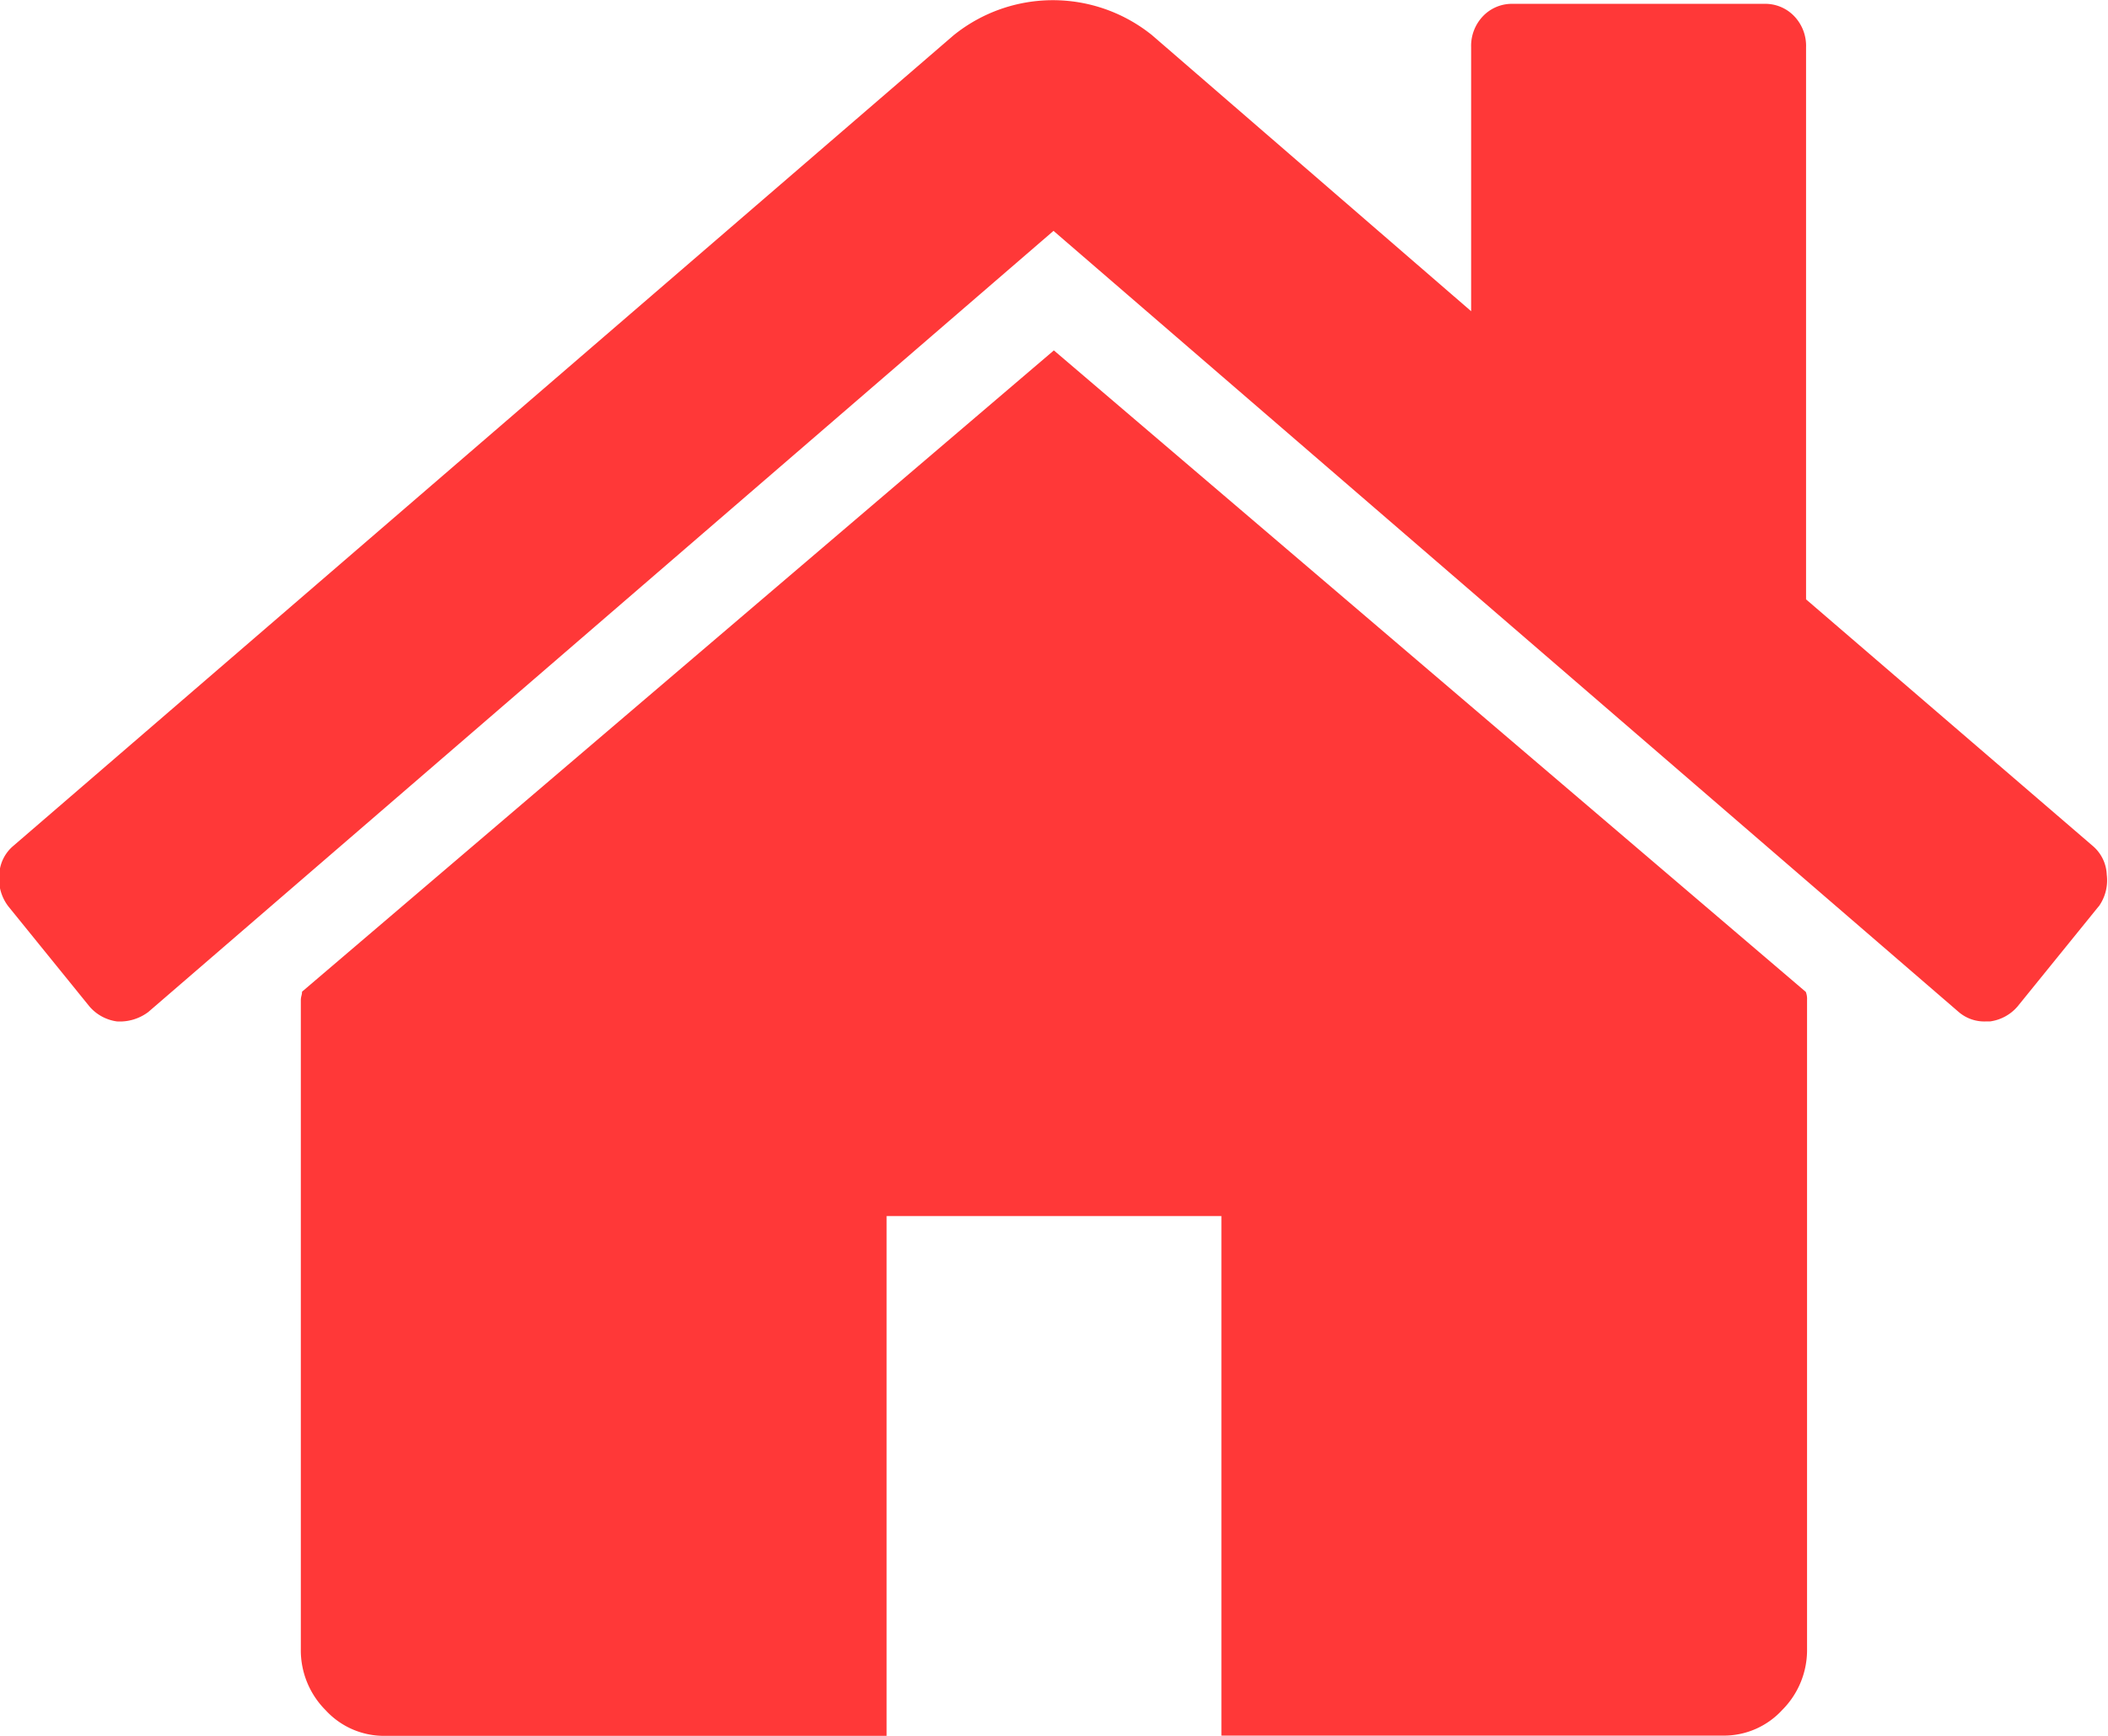 <svg xmlns="http://www.w3.org/2000/svg" width="17" height="14" viewBox="0 0 17 14">
  <path id="Path_133" data-name="Path 133" d="M104.462,261.064V266.3a.683.683,0,0,1-.2.491.638.638,0,0,1-.474.207H99.739v-4.19h-2.7V267H92.99a.638.638,0,0,1-.475-.207.683.683,0,0,1-.2-.491v-5.238a.154.154,0,0,1,.005-.033.154.154,0,0,0,.005-.033l6.063-5.172L104.452,261A.157.157,0,0,1,104.462,261.064Zm2.351-.753-.654.807a.355.355,0,0,1-.221.12h-.032a.317.317,0,0,1-.221-.076l-7.3-6.3-7.3,6.3a.382.382,0,0,1-.253.076.355.355,0,0,1-.221-.12l-.654-.807a.362.362,0,0,1-.074-.256.32.32,0,0,1,.116-.235l7.581-6.536a1.274,1.274,0,0,1,1.6,0l2.573,2.226v-2.128a.346.346,0,0,1,.095-.251.322.322,0,0,1,.243-.1h2.025a.323.323,0,0,1,.243.1.346.346,0,0,1,.095.251v4.452l2.309,1.986a.321.321,0,0,1,.116.235A.362.362,0,0,1,106.814,260.311Z" transform="translate(-89.889 -253)" fill="#ff3838"/>
</svg>
